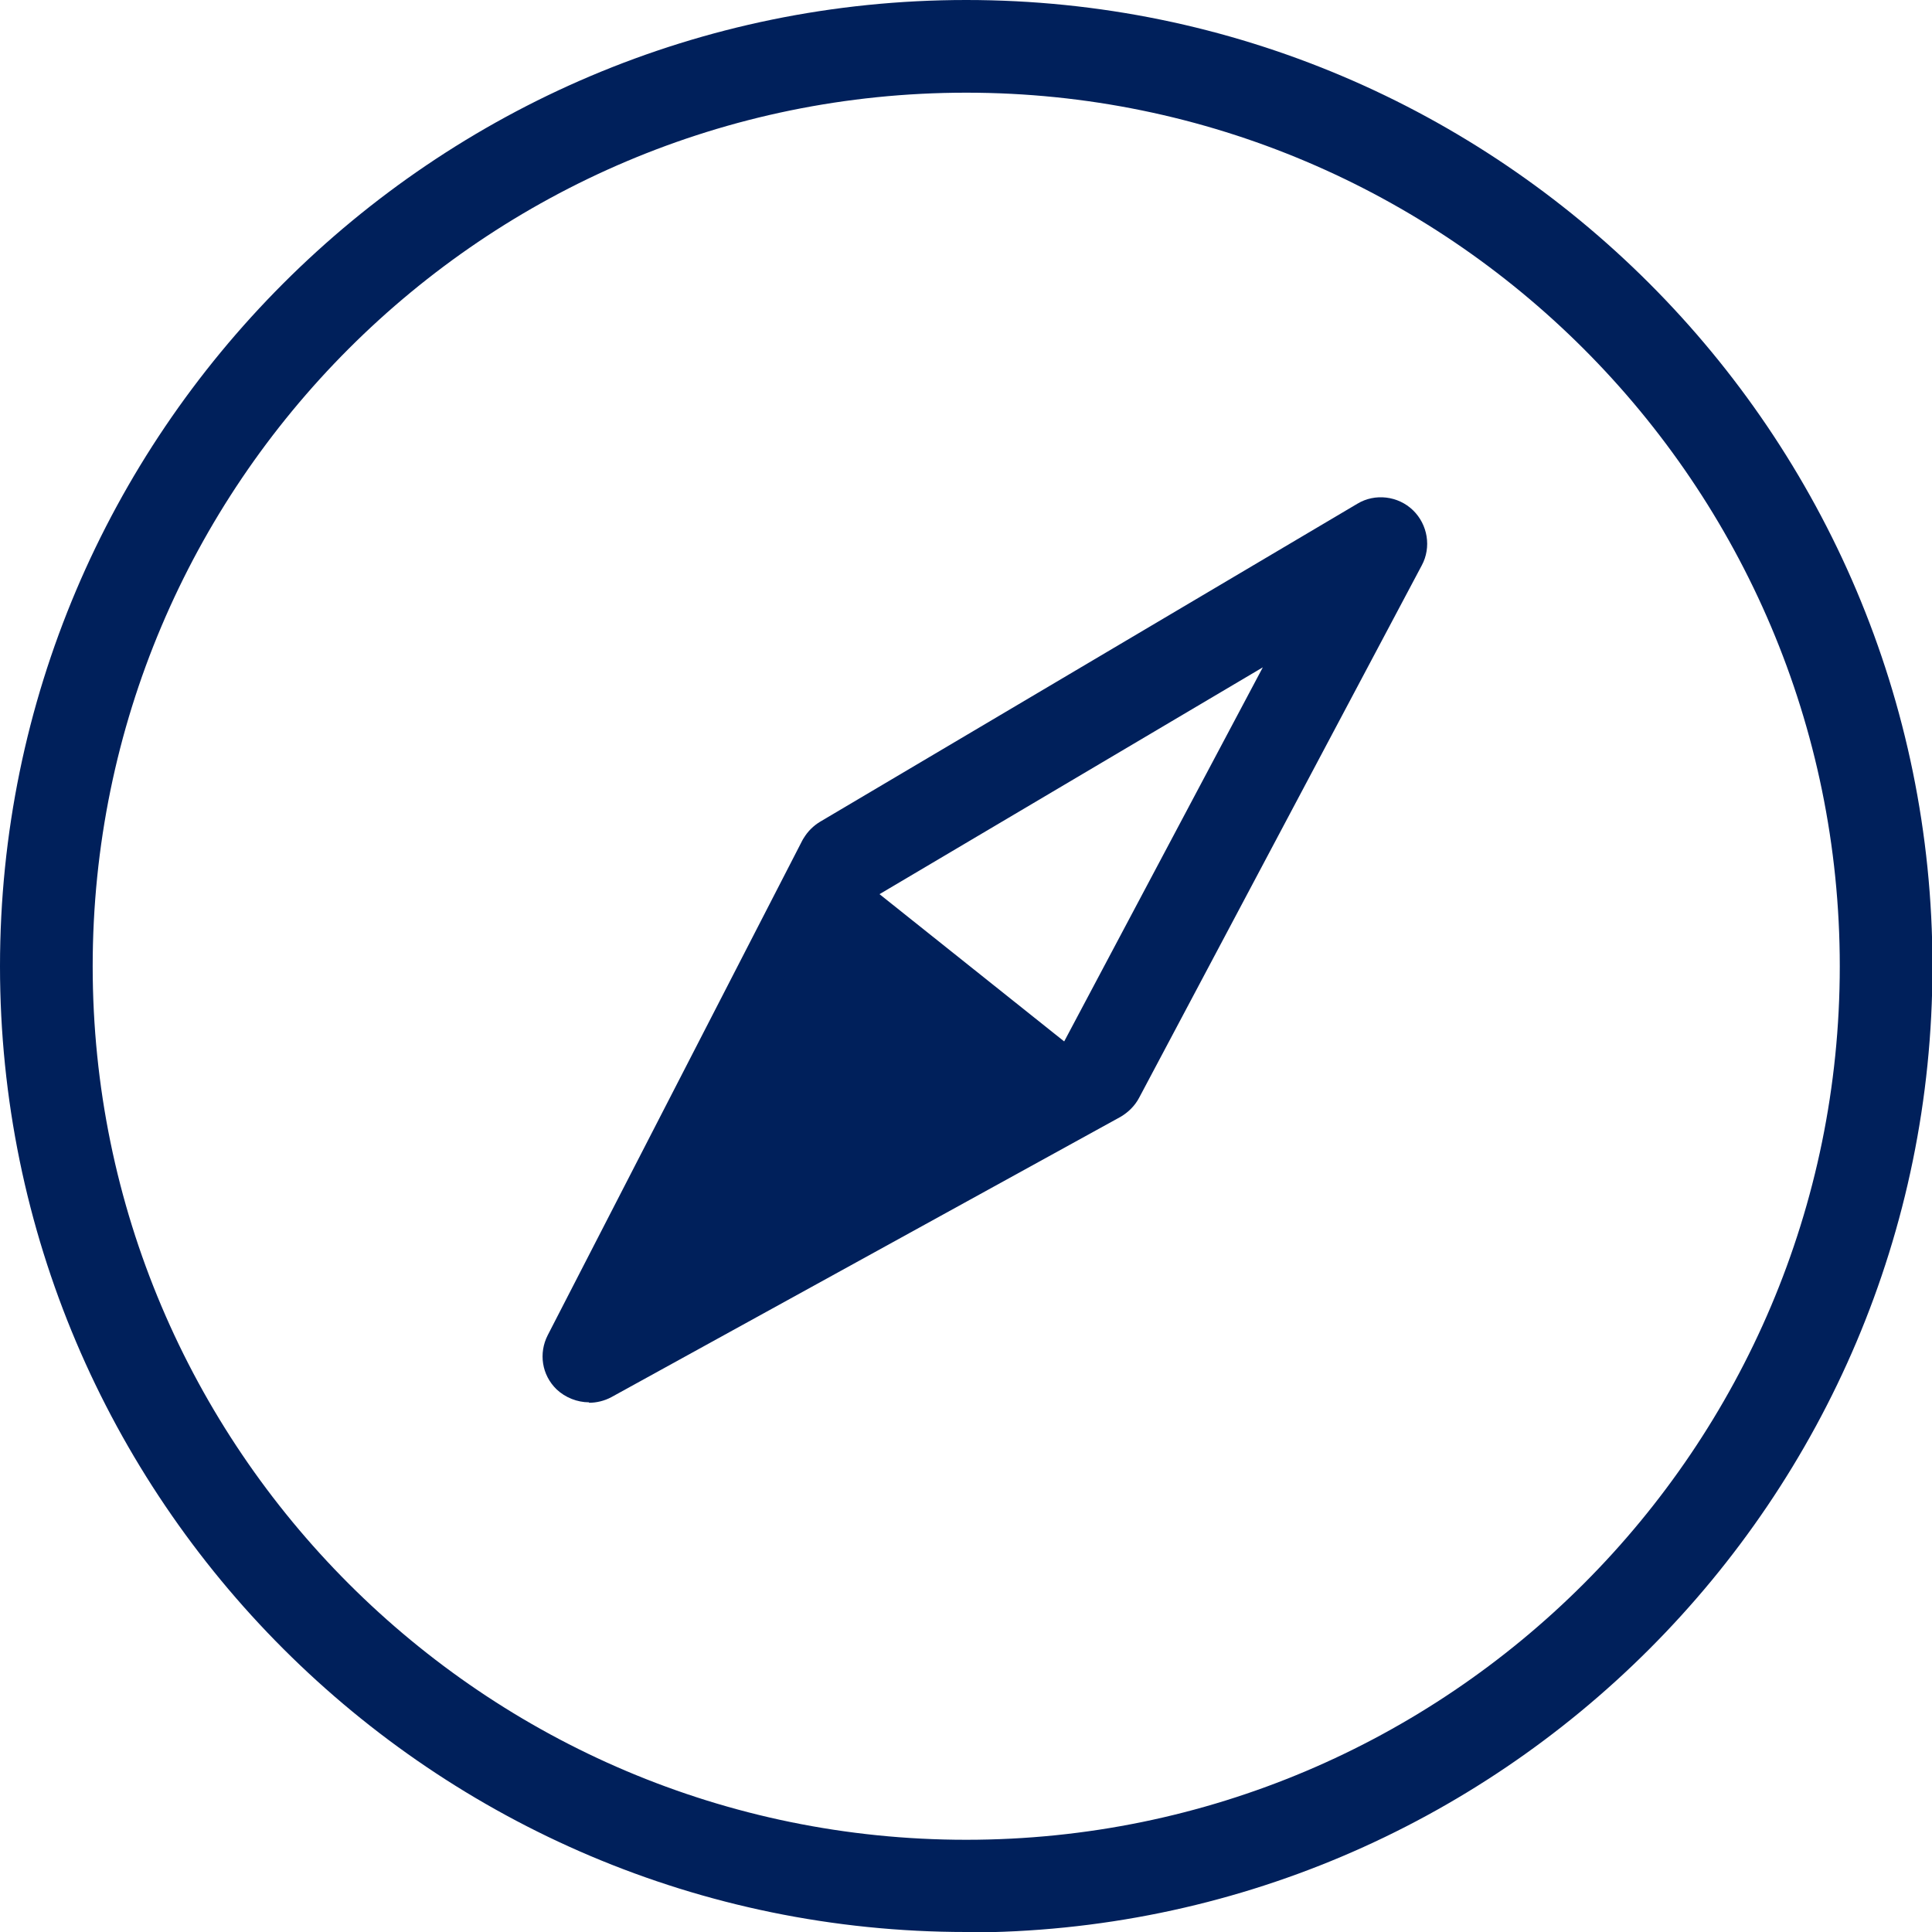 <?xml version="1.0" encoding="UTF-8"?>
<svg id="Layer_2" data-name="Layer 2" xmlns="http://www.w3.org/2000/svg" viewBox="0 0 41.69 41.69">
  <defs>
    <style>
      .cls-1 {
        fill: #00205B;
      }
    </style>
  </defs>
  <g id="Layer_1-2" data-name="Layer 1">
    <path class="cls-1" d="M20.85,41.69C9.35,41.69,0,32.34,0,20.85S9.35,0,20.85,0s20.85,9.35,20.85,20.85-9.35,20.85-20.85,20.85ZM20.85,2C10.45,2,2,10.45,2,20.85s8.45,18.85,18.85,18.85,18.85-8.45,18.85-18.85S31.24,2,20.85,2Z"/>
    <path class="cls-1" d="M12.71,30.26c-.25,0-.51-.1-.7-.28-.32-.31-.39-.78-.19-1.17l5.46-10.61s.05-.1.06-.11c.09-.15.21-.27.36-.36l11.59-6.86c.38-.23.88-.17,1.2.14.32.31.4.8.19,1.19l-6.1,11.49c-.09.17-.23.31-.4.41l-10.99,6.05c-.15.08-.32.12-.48.12ZM18.97,19.3l-3.87,7.51,7.86-4.33,4.29-8.08-8.28,4.9Z"/>
    <polygon class="cls-1" points="12.71 29.26 18.17 18.65 23.7 23.06 12.71 29.26"/>
  </g>
</svg>